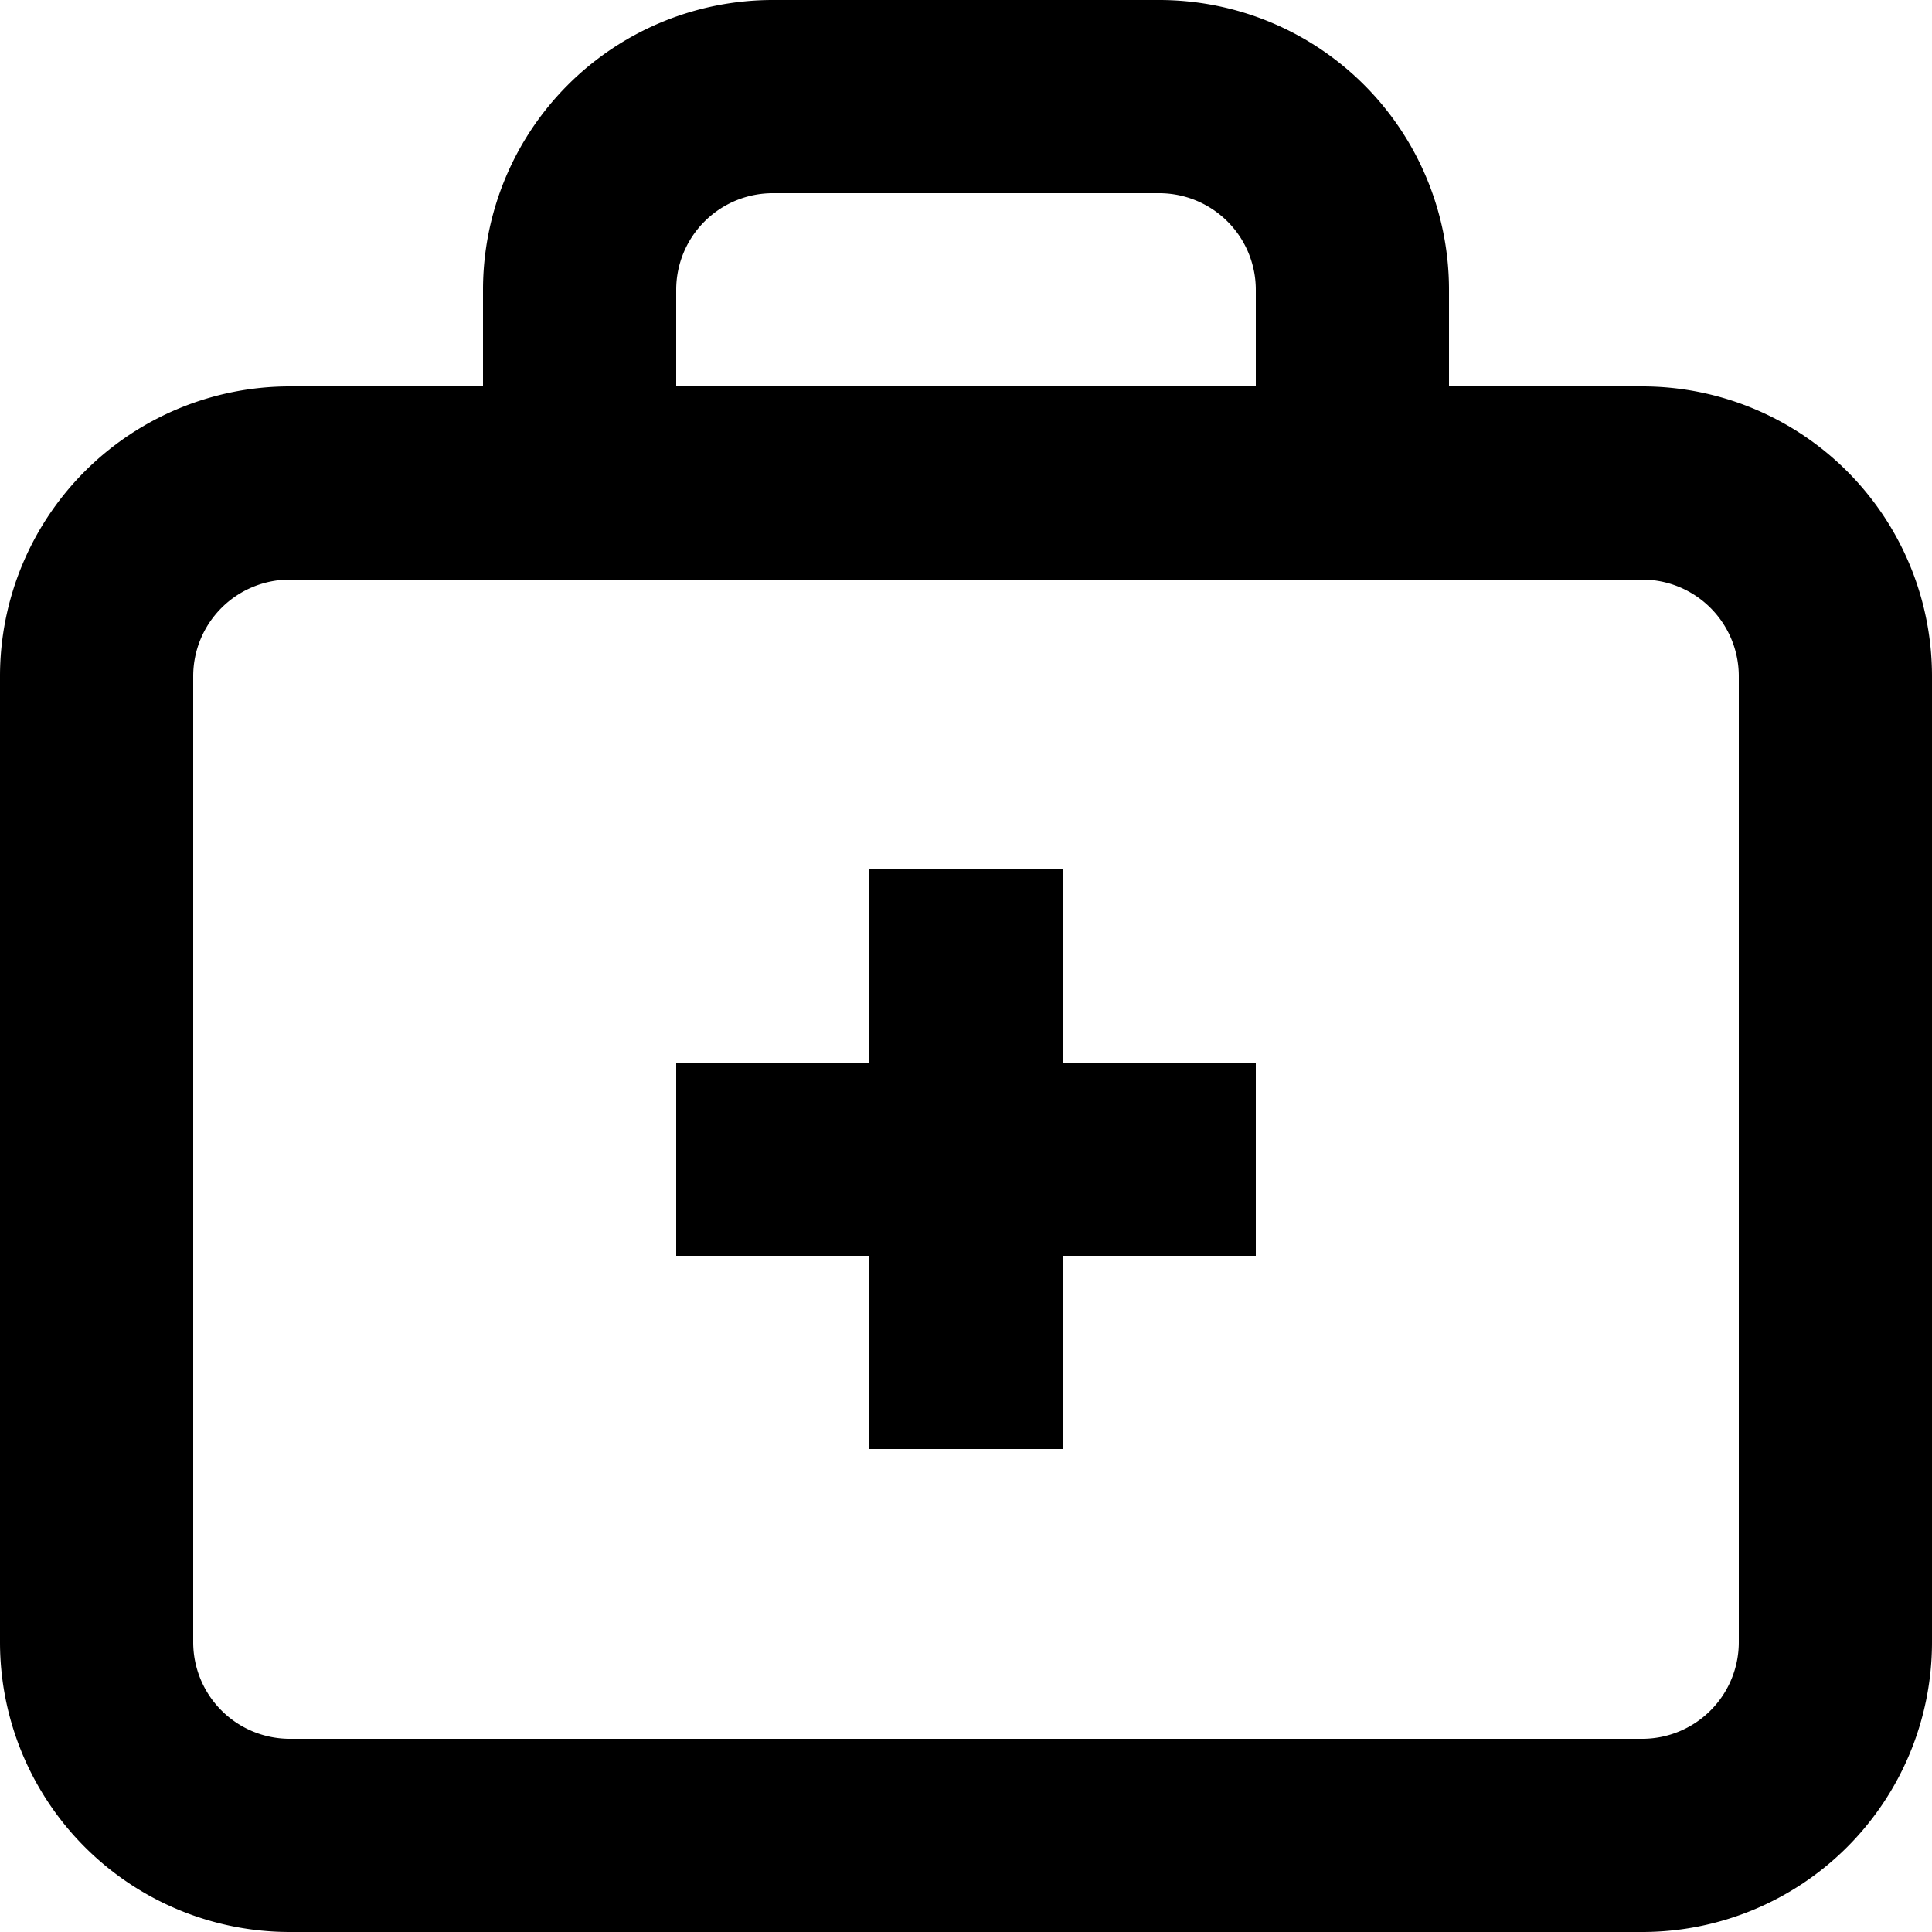 <svg xmlns="http://www.w3.org/2000/svg" width="28" height="28" viewBox="0 0 28 28">
  <path id="doctor-bag-svgrepo-com" d="M18.8,2H13.2A4.2,4.2,0,0,0,9,6.2V7.6H6.2A4.2,4.2,0,0,0,2,11.8v14A4.2,4.2,0,0,0,6.2,30H25.8A4.2,4.2,0,0,0,30,25.8v-14a4.2,4.2,0,0,0-4.2-4.2H23V6.2A4.2,4.2,0,0,0,18.8,2Zm-7,4.2a1.4,1.4,0,0,1,1.4-1.4h5.6a1.4,1.4,0,0,1,1.4,1.4V7.6H11.8Zm15.4,5.6v14a1.4,1.4,0,0,1-1.4,1.4H6.2a1.4,1.4,0,0,1-1.4-1.4v-14a1.4,1.4,0,0,1,1.4-1.4H25.8A1.4,1.4,0,0,1,27.2,11.8Zm-9.8,5.6h2.8v2.8H17.4V23H14.6V20.2H11.8V17.4h2.8V14.6h2.8Z" transform="translate(-2 -2)"/>
</svg>
